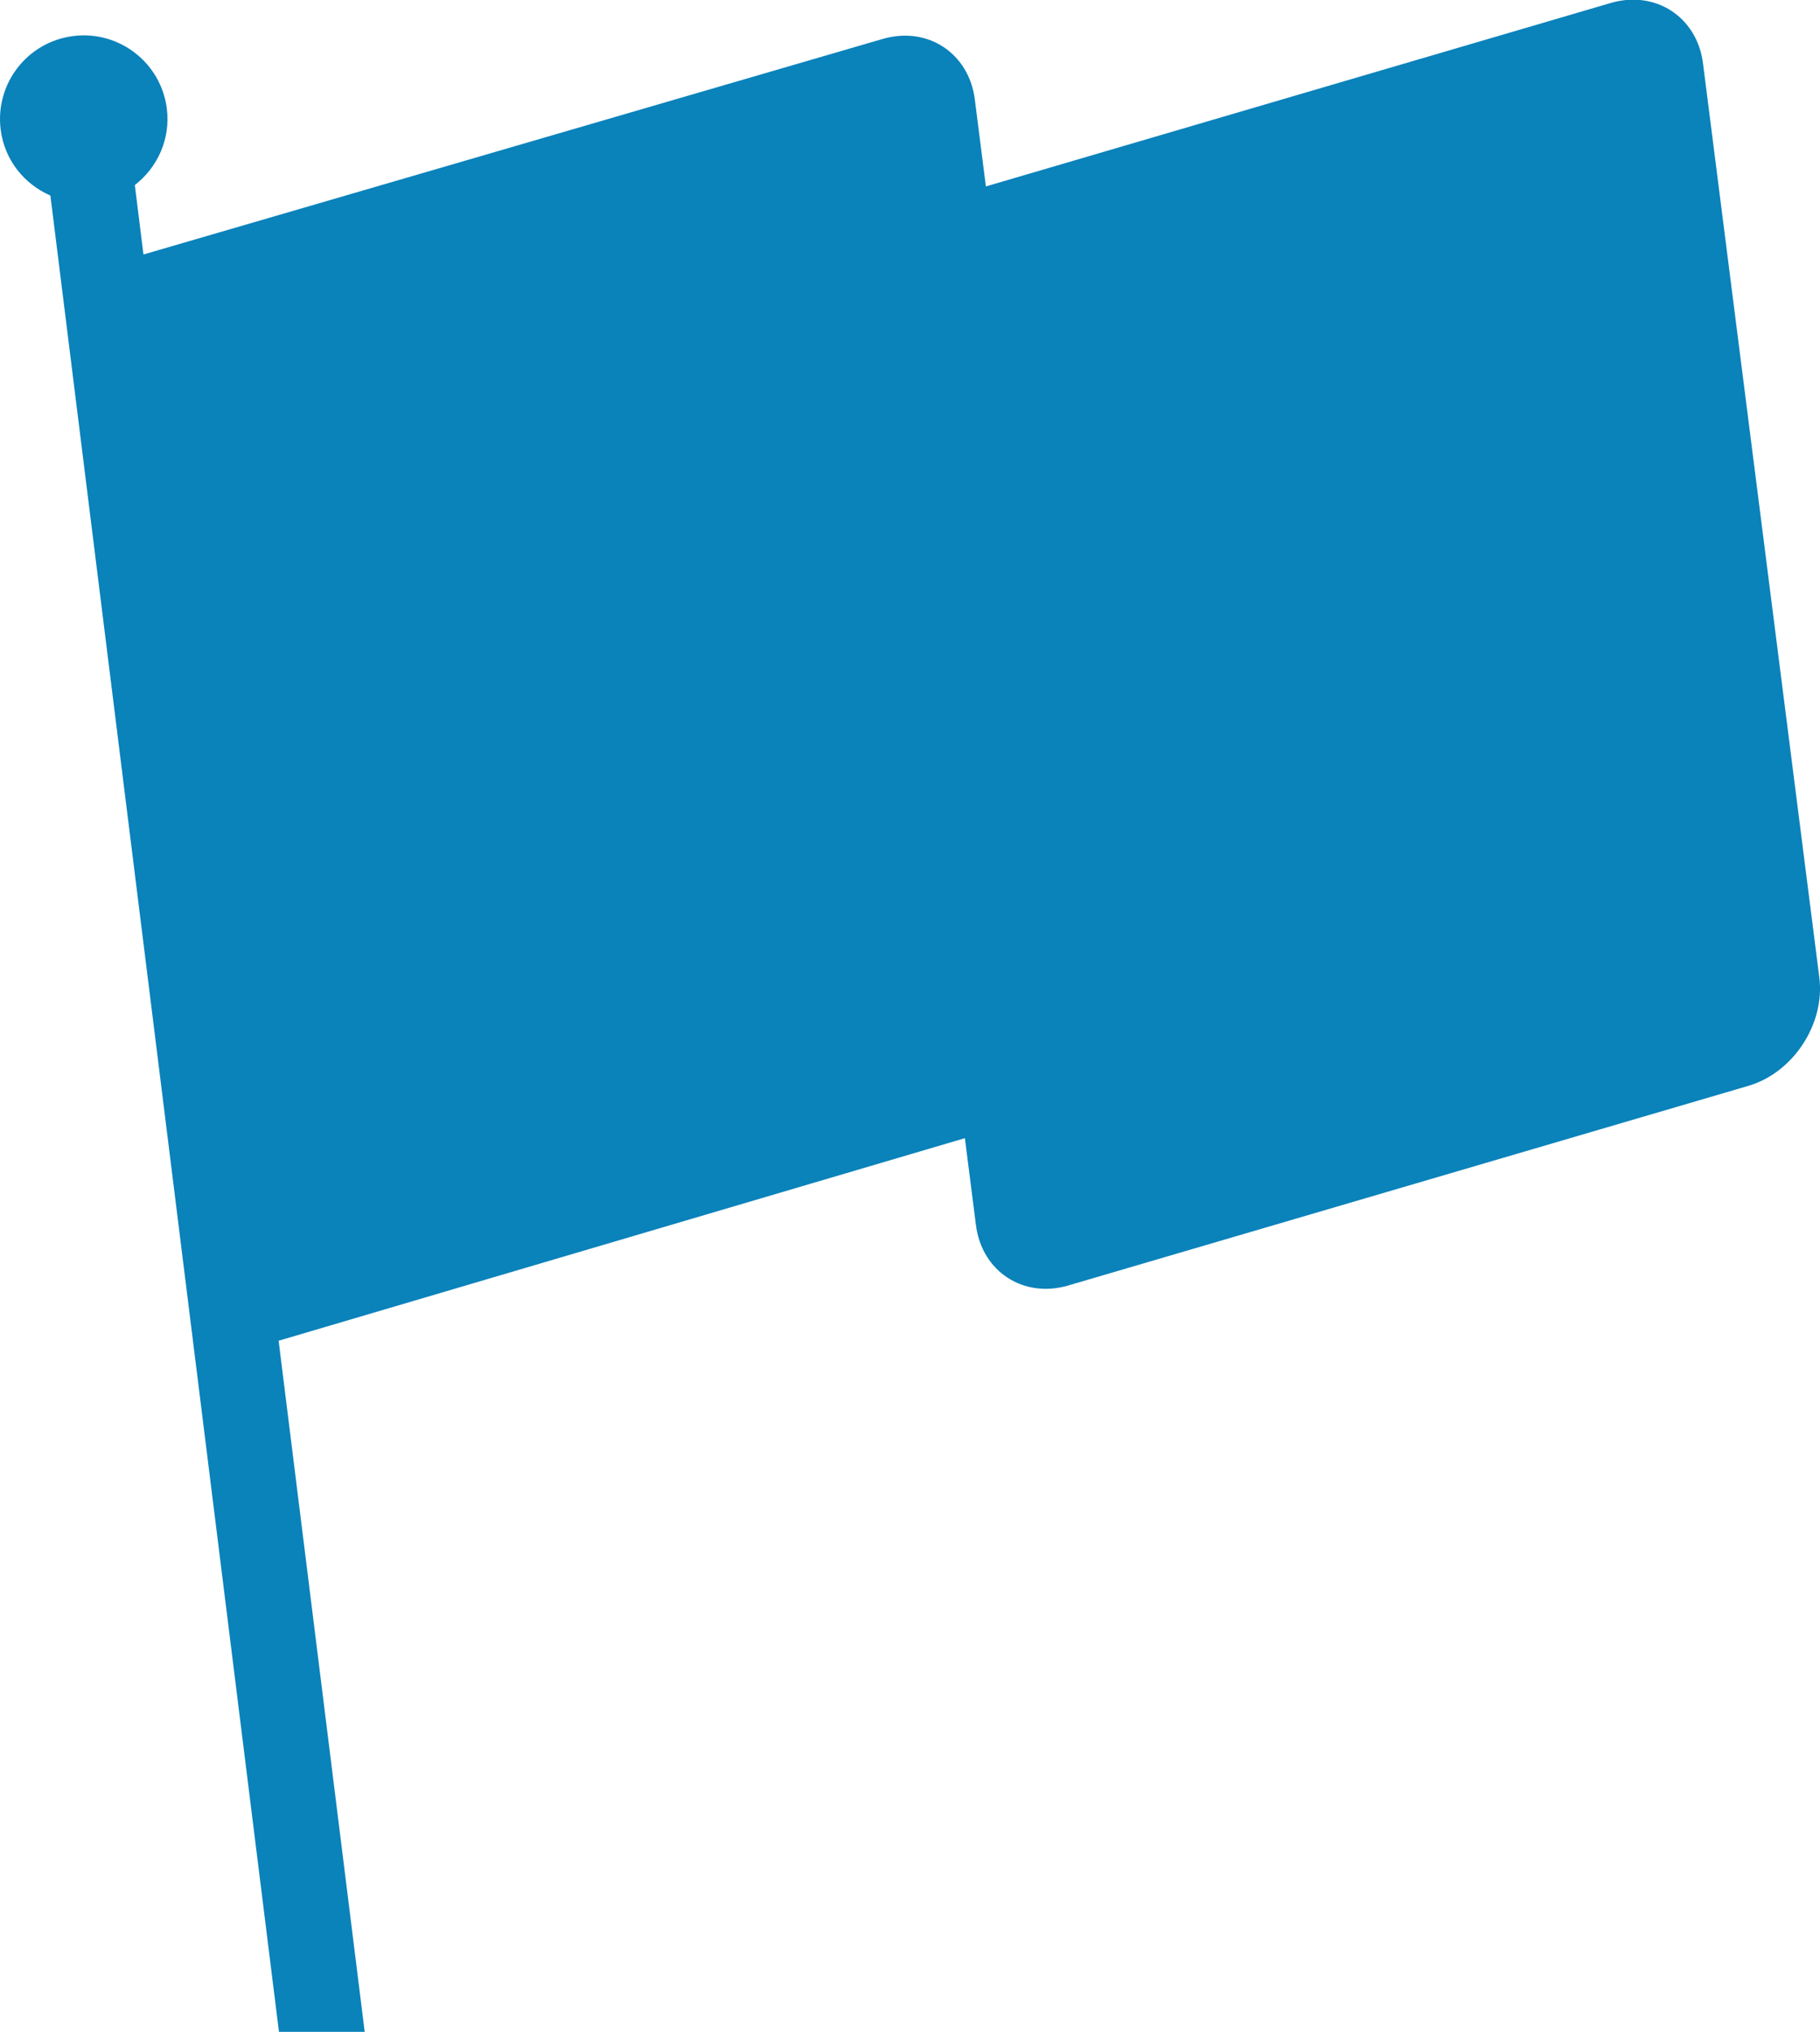 <?xml version="1.0" encoding="utf-8"?>
<!-- Generator: Adobe Illustrator 17.0.0, SVG Export Plug-In . SVG Version: 6.00 Build 0)  -->
<!DOCTYPE svg PUBLIC "-//W3C//DTD SVG 1.1//EN" "http://www.w3.org/Graphics/SVG/1.1/DTD/svg11.dtd">
<svg version="1.1" id="Layer_1" xmlns="http://www.w3.org/2000/svg" xmlns:xlink="http://www.w3.org/1999/xlink" x="0px" y="0px"
	 width="32.249px" height="36px" viewBox="6.547 0 32.249 36" enable-background="new 6.547 0 32.249 36" xml:space="preserve">
<g>
	<path fill="#0A82BA" d="M38.784,17.319L36.723,1.124c-0.104-0.822-0.841-1.304-1.636-1.071l-11.071,3.25l-0.196-1.542
		c-0.105-0.822-0.841-1.304-1.636-1.07L9.089,4.509l-0.153-1.23c0.401-0.311,0.636-0.816,0.567-1.356
		C9.399,1.11,8.656,0.535,7.843,0.639C7.03,0.742,6.456,1.485,6.559,2.298C6.627,2.835,6.977,3.263,7.44,3.465L11.49,36h1.519
		l-1.525-12.245l12.16-3.589l0.196,1.54c0.104,0.822,0.841,1.304,1.636,1.07l12.051-3.537
		C38.323,19.005,38.888,18.141,38.784,17.319z"/>
</g>
</svg>
